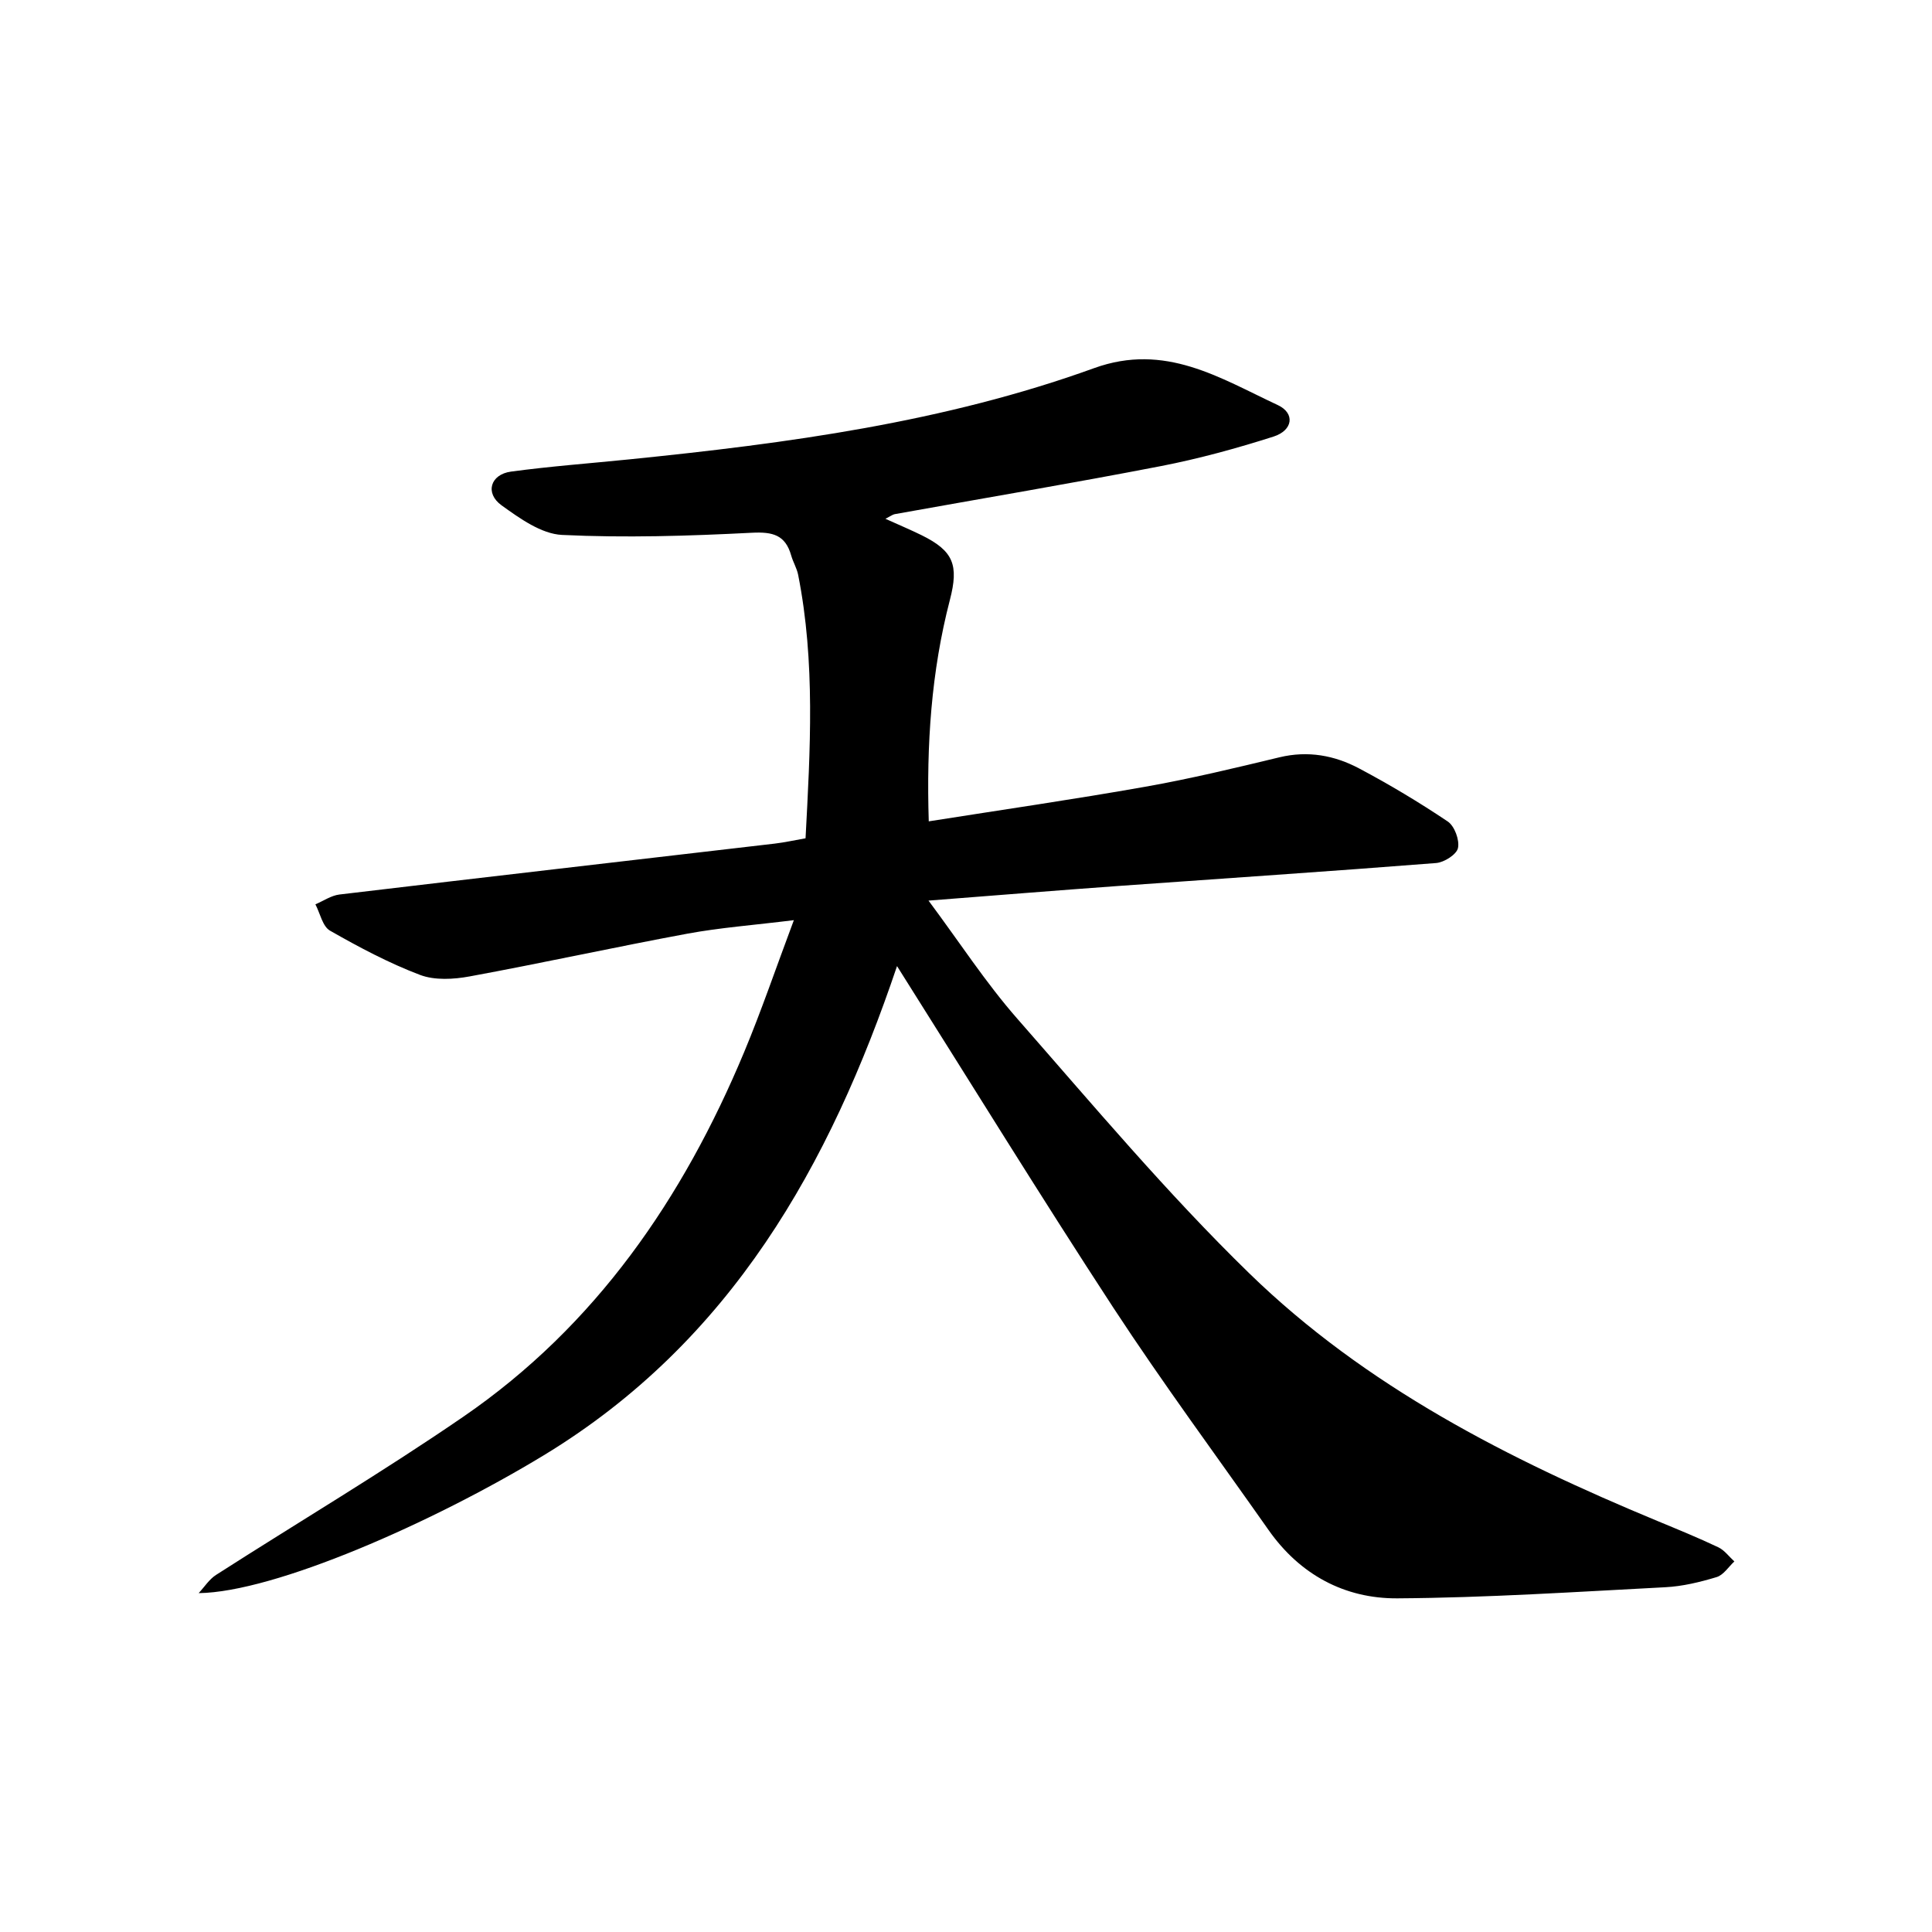 <svg enable-background="new 0 0 400 400" viewBox="0 0 400 400" xmlns="http://www.w3.org/2000/svg"><path d="m185.72 200.02c-13.89 41.17-34.35 77.72-73.12 101.27-23.12 14.04-55.78 28.36-71.47 28.55 1.19-1.27 2.18-2.86 3.6-3.77 17.06-10.94 34.52-21.3 51.22-32.77 27.4-18.82 45.47-45.17 58.12-75.48 3.58-8.58 6.58-17.41 10.29-27.31-8.31 1.03-15.23 1.54-22.01 2.79-15.06 2.79-30.02 6.08-45.08 8.85-3.34.62-7.26.85-10.32-.31-6.45-2.45-12.62-5.73-18.63-9.16-1.54-.88-2.04-3.58-3.02-5.45 1.66-.7 3.26-1.82 4.97-2.03 30.04-3.58 60.09-7.03 90.13-10.54 2.03-.24 4.04-.69 6.38-1.1.97-18.29 2.05-36.47-1.53-54.54-.27-1.38-1.06-2.65-1.44-4.01-1.21-4.25-3.79-4.93-8.14-4.71-13.09.67-26.24 1.08-39.31.45-4.29-.21-8.75-3.42-12.51-6.12-3.5-2.52-2.33-6.41 1.95-6.99 8.15-1.1 16.38-1.71 24.57-2.54 32.64-3.31 65.14-7.66 96.15-18.88 14.73-5.33 26.06 2.06 38.04 7.65 3.61 1.69 3.14 5.23-.89 6.52-7.65 2.44-15.44 4.58-23.31 6.11-18.33 3.55-36.74 6.65-55.12 9.95-.42.08-.81.39-1.92.96 2.83 1.28 5.17 2.26 7.45 3.38 6.65 3.27 7.77 6.19 5.89 13.43-3.85 14.82-4.87 29.93-4.37 45.83 15.21-2.4 30.08-4.55 44.86-7.17 9.32-1.65 18.54-3.87 27.75-6.09 5.9-1.42 11.41-.4 16.52 2.32 6.28 3.33 12.42 7.01 18.32 10.97 1.4.94 2.47 3.82 2.12 5.49-.27 1.33-2.86 2.98-4.52 3.11-21.96 1.73-43.95 3.18-65.92 4.76-12.75.92-25.49 1.96-39.18 3.02 6.42 8.61 11.85 17.01 18.38 24.45 15.68 17.88 31.03 36.17 48.04 52.73 24.06 23.42 53.68 38.48 84.46 51.25 4.24 1.76 8.49 3.49 12.64 5.46 1.28.61 2.22 1.93 3.32 2.93-1.21 1.12-2.25 2.81-3.67 3.24-3.45 1.04-7.06 1.92-10.65 2.1-18.48.96-36.96 2.18-55.45 2.3-10.94.07-20.18-4.91-26.67-14.15-10.75-15.3-21.88-30.36-32.12-46-15.15-23.19-29.68-46.8-44.8-70.75z"/></svg>